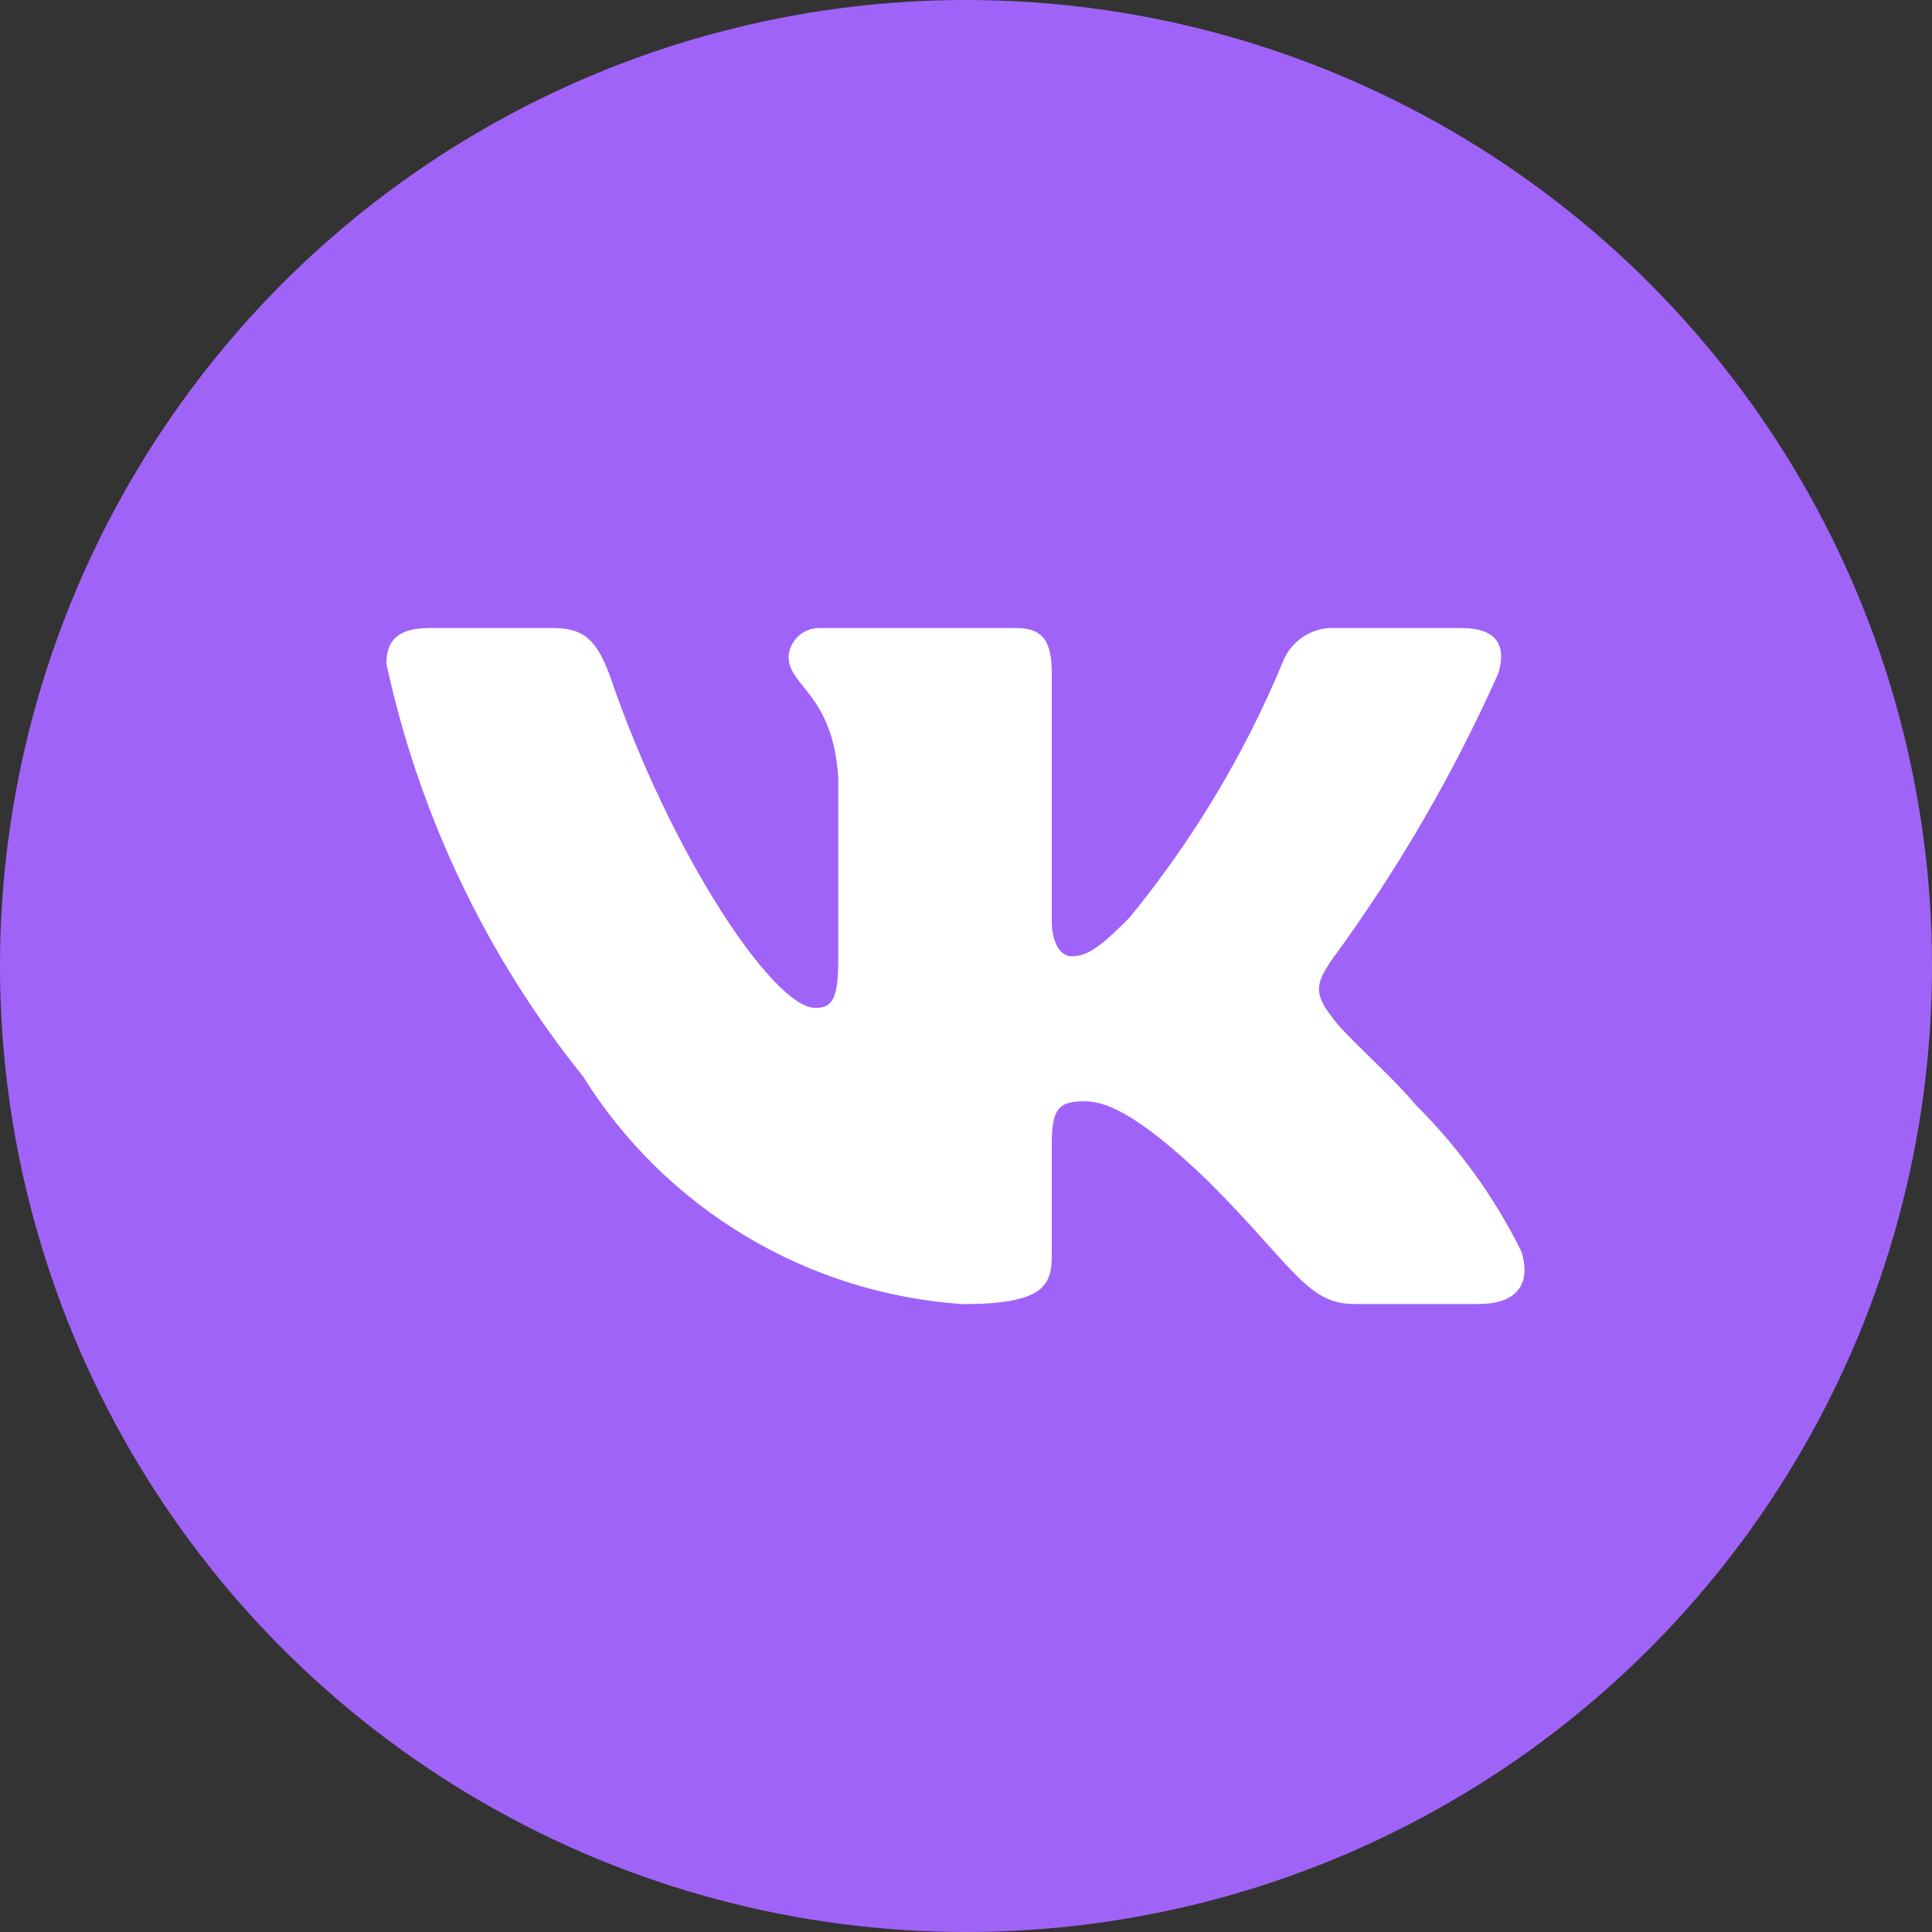 <?xml version="1.0" encoding="UTF-8"?> <svg xmlns="http://www.w3.org/2000/svg" width="40" height="40" viewBox="0 0 40 40" fill="none"><rect x="0" y="0" width="40" height="40" fill="#333333" stroke="none"/><circle cx="20" cy="20" r="20" fill="#A063F7"></circle><path d="M30.616 26.998H28.037C27.061 26.998 26.767 26.208 25.017 24.458C23.49 22.985 22.844 22.801 22.457 22.801C21.923 22.801 21.776 22.948 21.776 23.685V26.005C21.776 26.632 21.573 27 19.934 27C18.343 26.893 16.801 26.41 15.434 25.59C14.066 24.77 12.914 23.637 12.07 22.285C10.067 19.792 8.674 16.866 8 13.74C8 13.353 8.147 13.003 8.884 13.003H11.462C12.125 13.003 12.364 13.298 12.623 13.979C13.875 17.663 16.011 20.867 16.877 20.867C17.21 20.867 17.355 20.72 17.355 19.891V16.097C17.245 14.366 16.326 14.219 16.326 13.593C16.337 13.428 16.413 13.274 16.537 13.164C16.66 13.054 16.821 12.996 16.987 13.003H21.039C21.593 13.003 21.776 13.278 21.776 13.941V19.062C21.776 19.615 22.015 19.799 22.181 19.799C22.514 19.799 22.77 19.615 23.378 19.007C24.684 17.414 25.752 15.639 26.546 13.738C26.628 13.51 26.781 13.314 26.984 13.182C27.187 13.049 27.427 12.986 27.669 13.003H30.249C31.021 13.003 31.186 13.39 31.021 13.941C30.083 16.043 28.923 18.037 27.559 19.891C27.282 20.315 27.171 20.536 27.559 21.033C27.816 21.42 28.719 22.175 29.328 22.893C30.211 23.774 30.945 24.794 31.5 25.913C31.721 26.631 31.352 26.998 30.616 26.998Z" fill="white"></path></svg> 